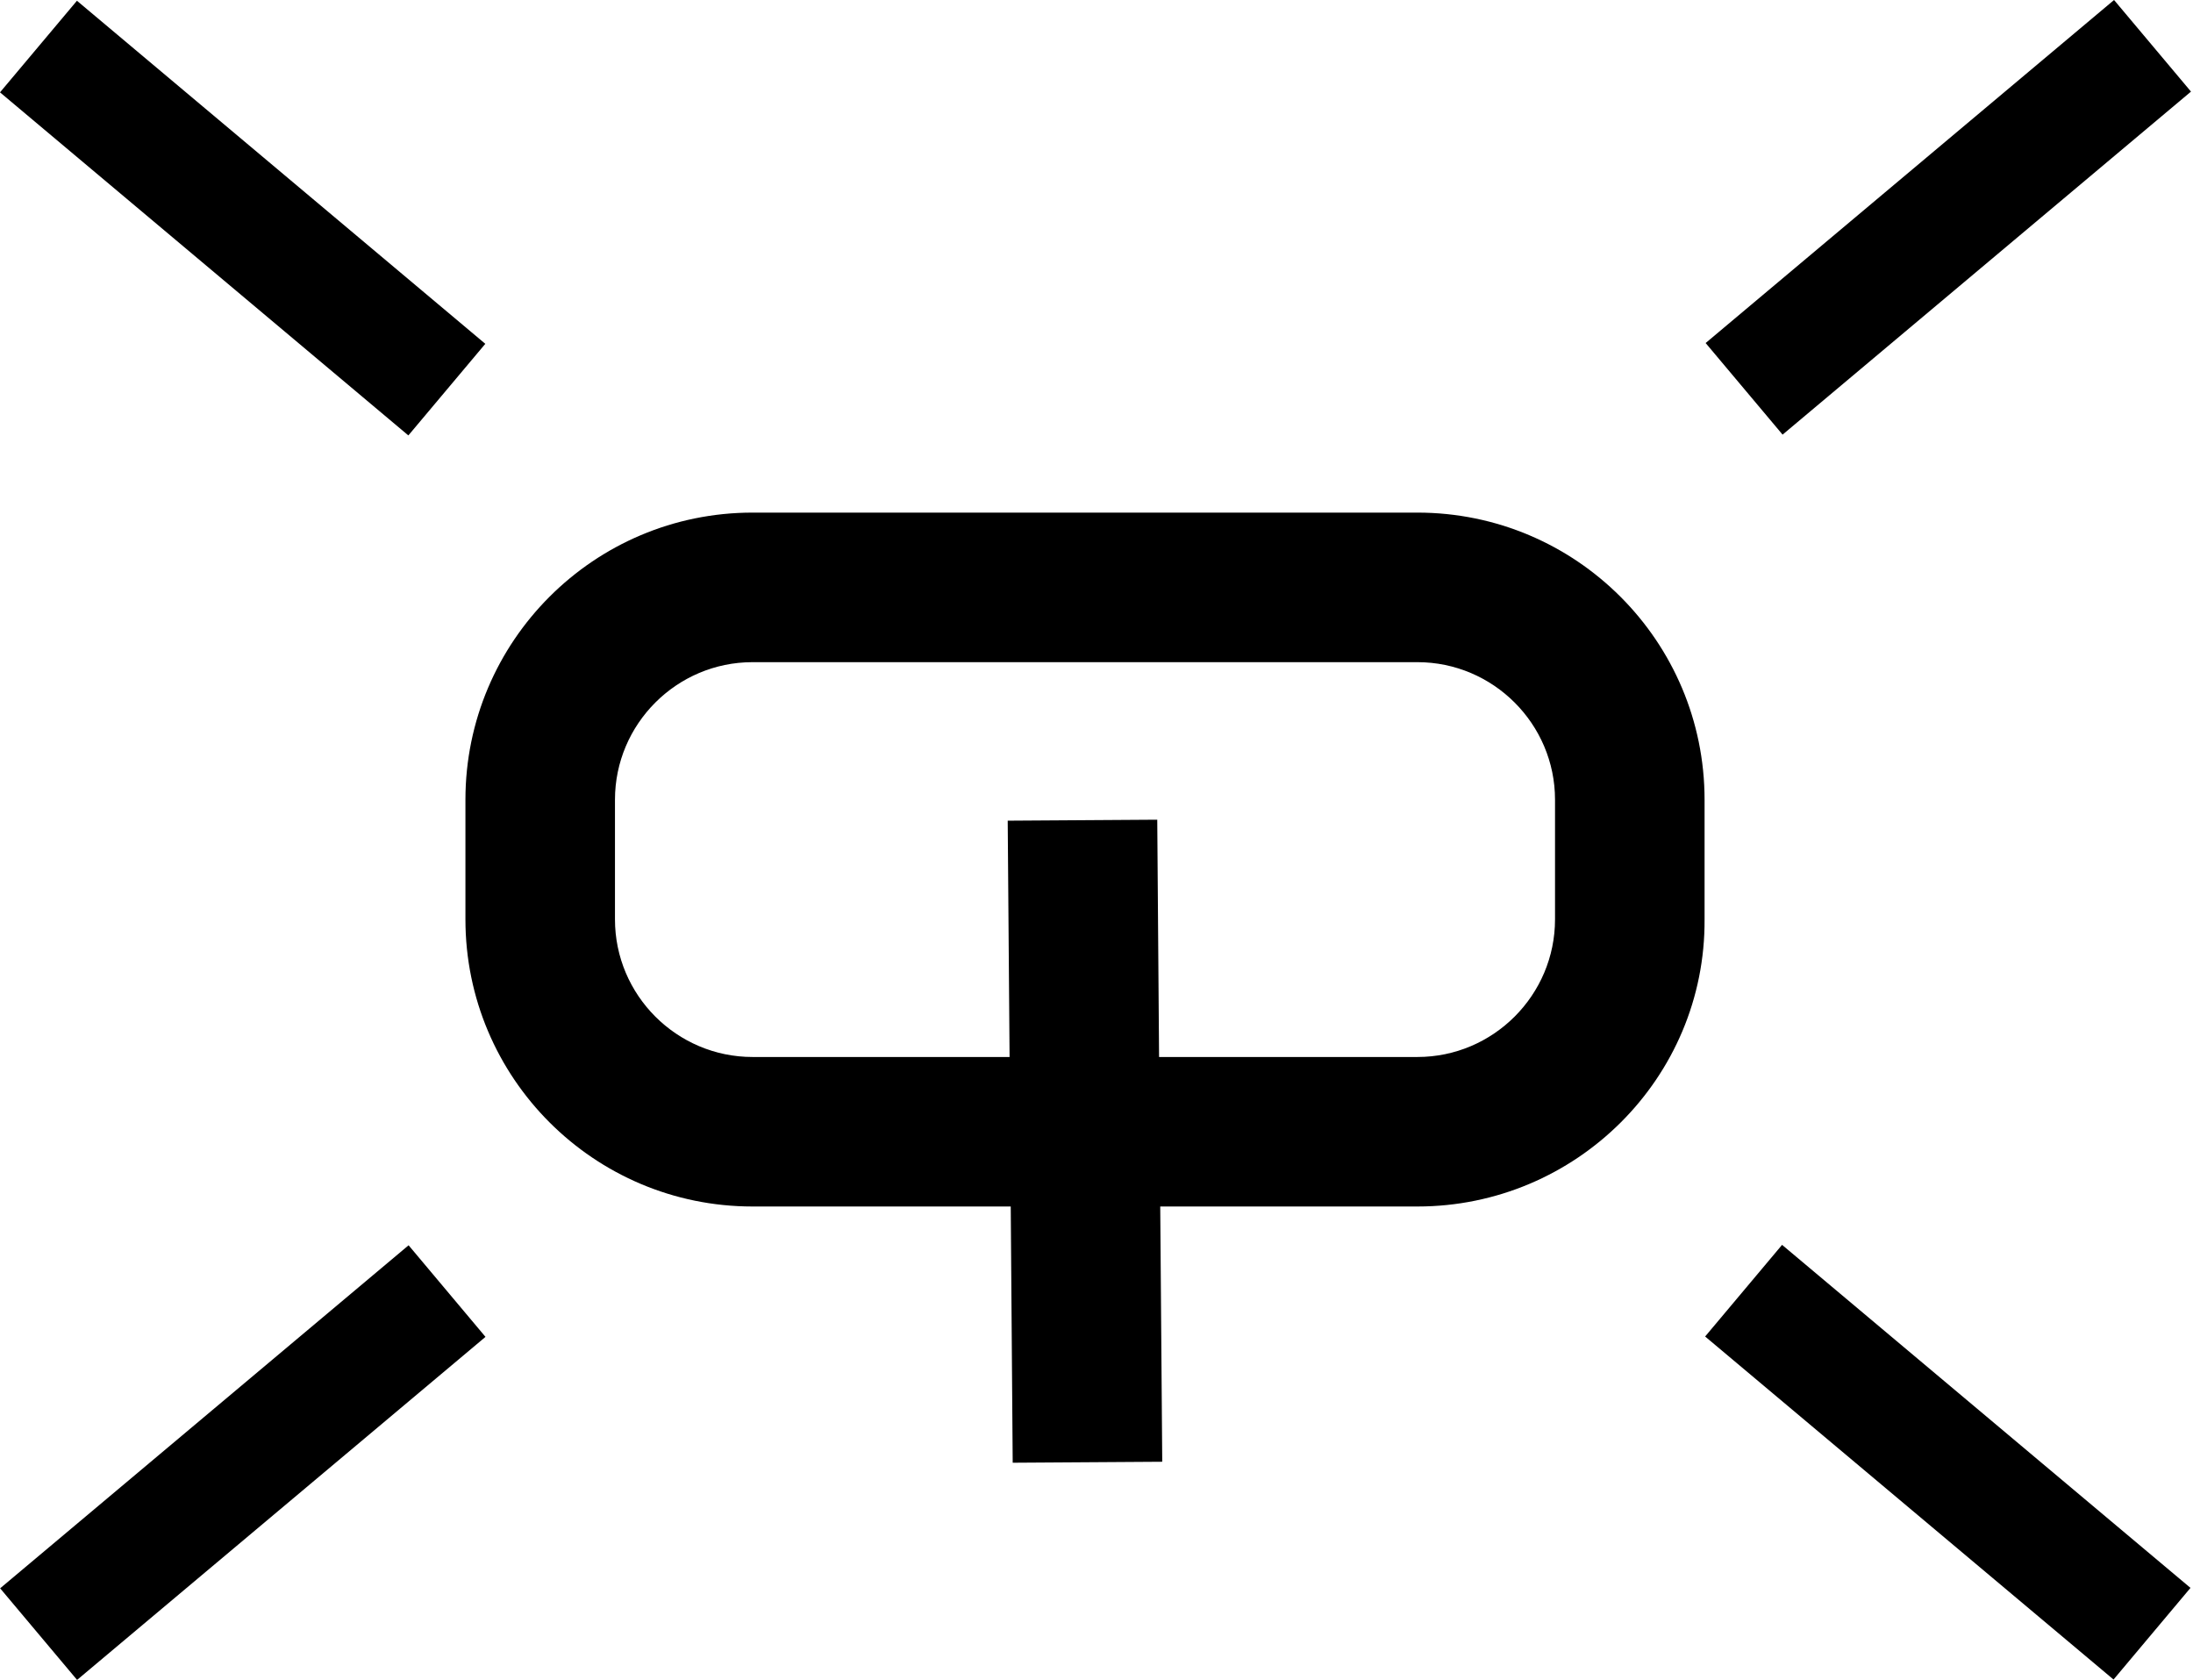 <?xml version="1.0" encoding="UTF-8"?> <svg xmlns="http://www.w3.org/2000/svg" width="47" height="36" viewBox="0 0 47 36" fill="none"> <path fill-rule="evenodd" clip-rule="evenodd" d="M36.555 7.351L45.308 0L46.957 1.963L38.204 9.314L36.555 7.351ZM0 1.979L1.649 0.016L10.401 7.368L8.752 9.331L0 1.979ZM36.544 28.641L38.193 26.677L46.946 34.028L45.297 35.992L36.544 28.641ZM8.757 26.686L0.003 34.037L1.652 36L10.405 28.649L8.757 26.686ZM21.662 25.855H16.128C12.731 25.855 9.975 23.099 9.975 19.702V17.138C9.975 13.741 12.731 10.985 16.128 10.985H30.378C33.776 10.985 36.532 13.741 36.532 17.138V19.702C36.553 23.099 33.776 25.855 30.378 25.855H24.866L24.909 31.325L21.704 31.346L21.662 25.855ZM21.637 22.651H16.128C14.504 22.651 13.18 21.326 13.18 19.702V17.138C13.18 15.515 14.504 14.19 16.128 14.19H30.378C32.002 14.19 33.327 15.515 33.327 17.138V19.702C33.327 21.326 32.002 22.651 30.378 22.651H24.841L24.802 17.566L21.597 17.587L21.637 22.651Z" fill="black"></path> </svg> 